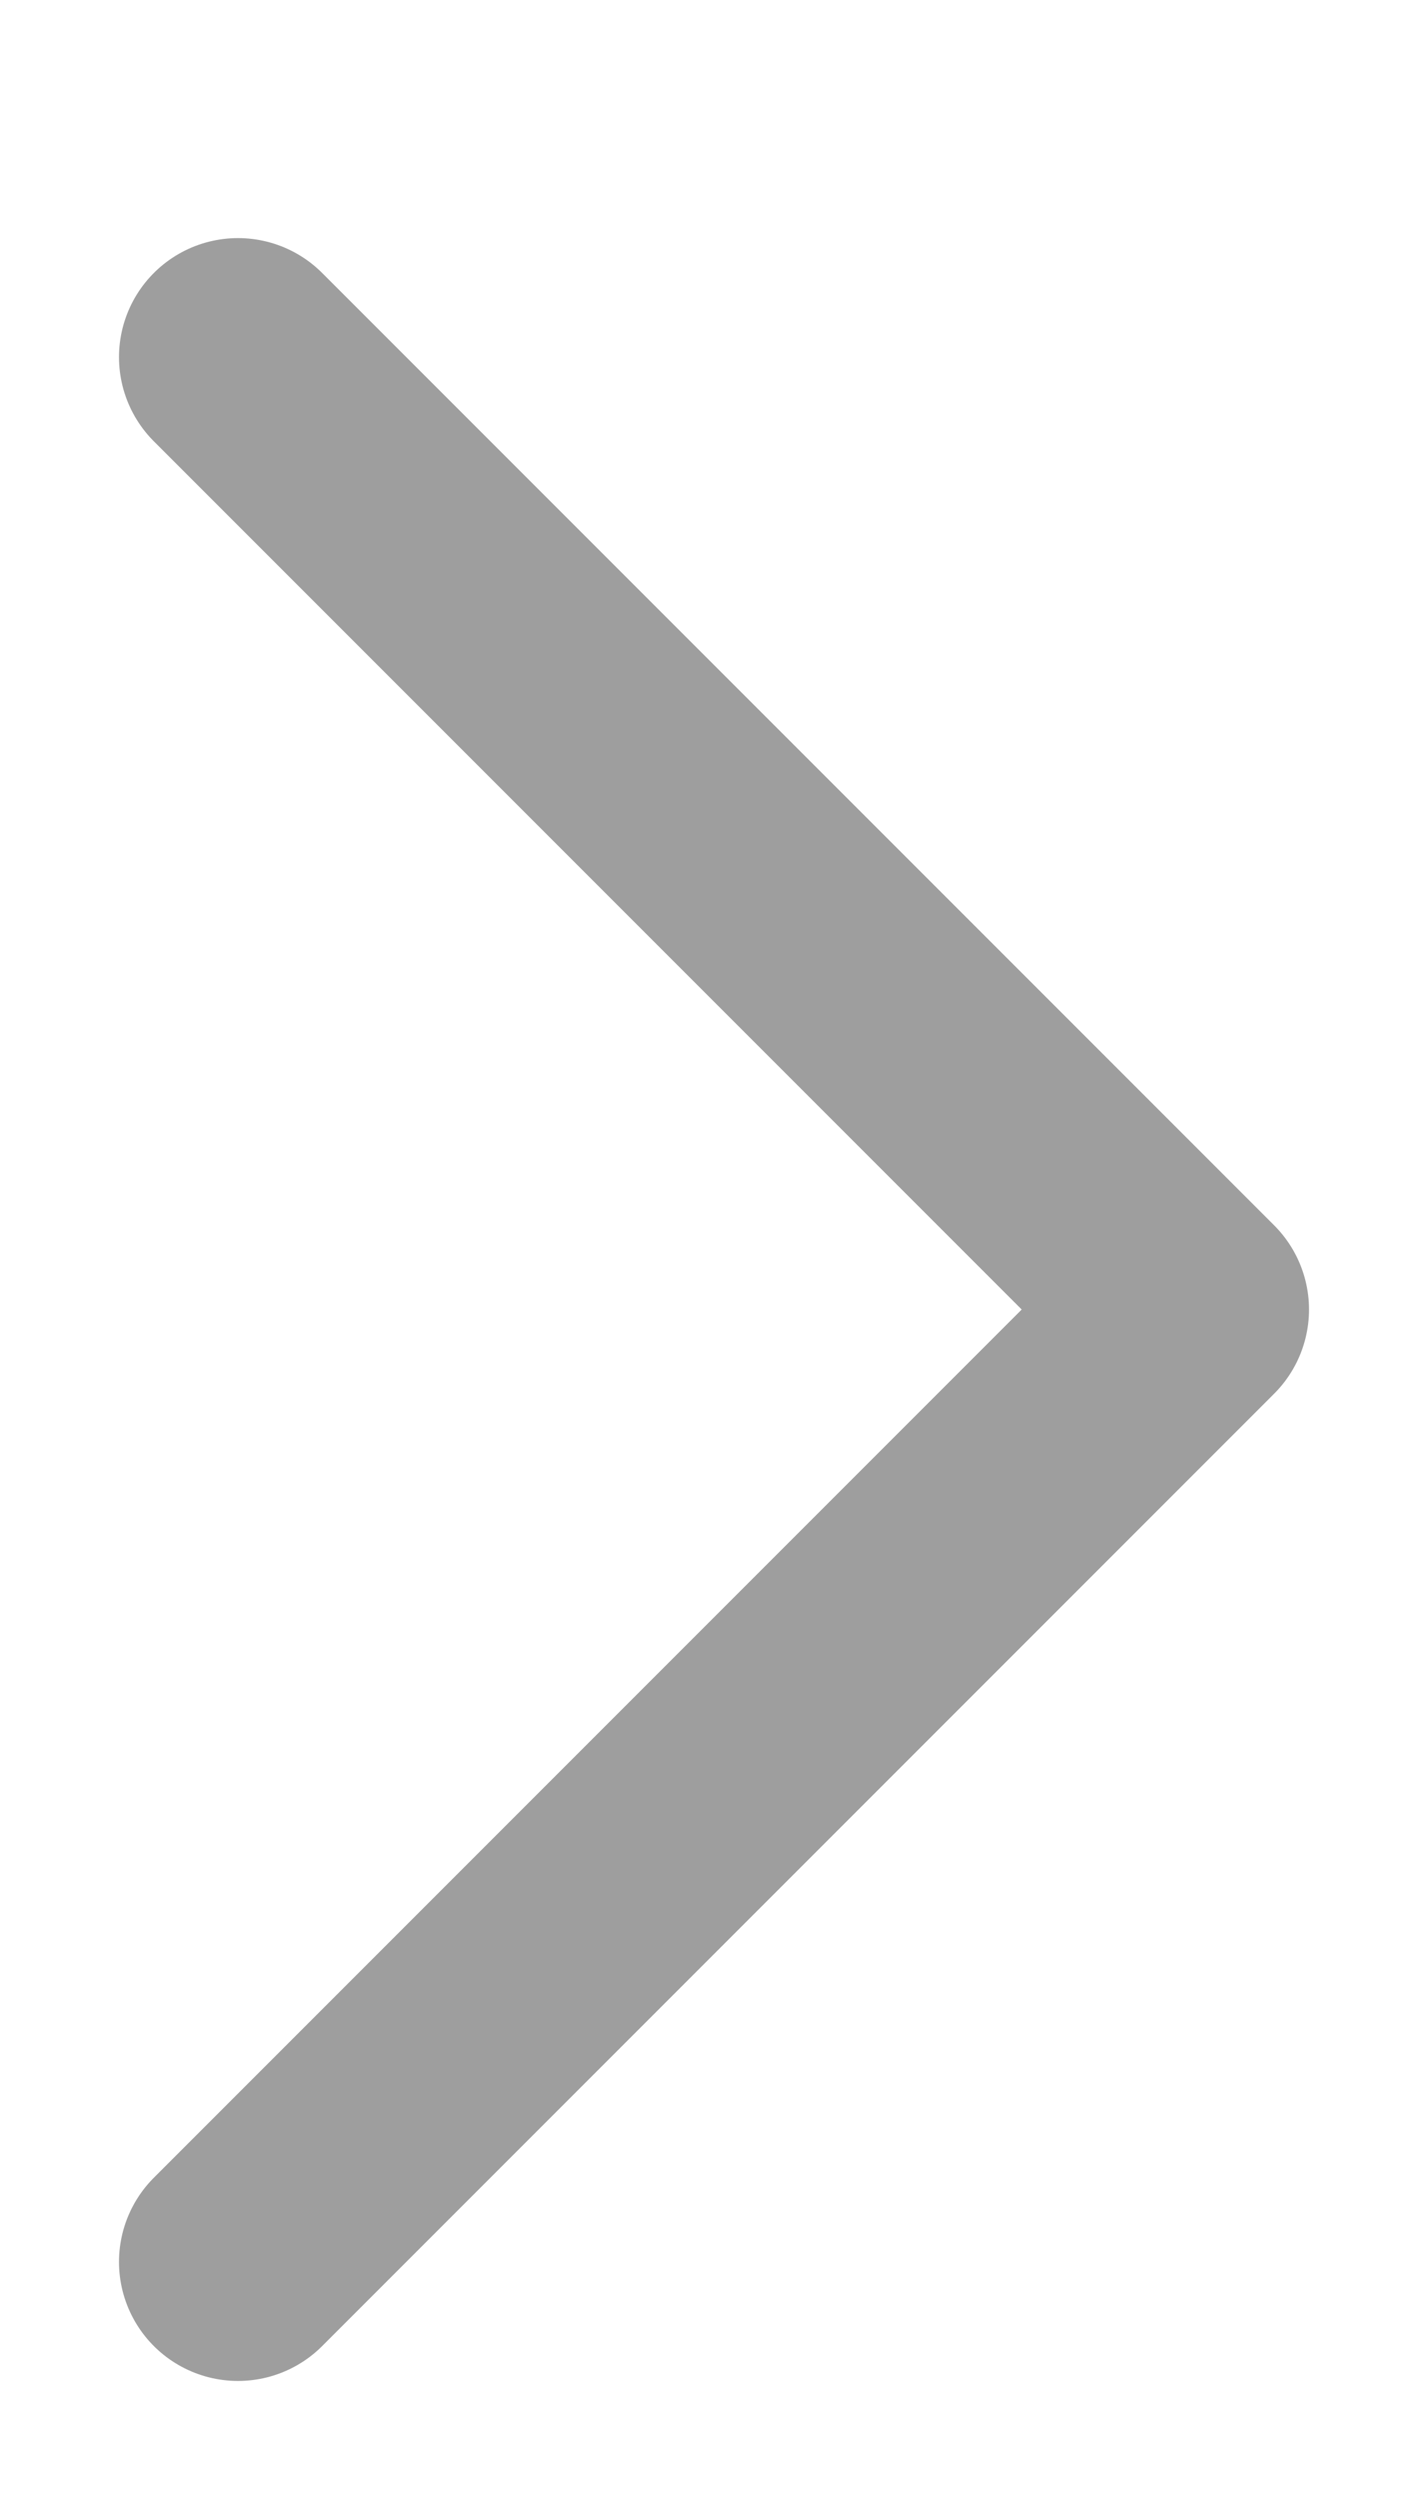 <?xml version="1.0" encoding="UTF-8"?>
<svg width="12px" height="21px" viewBox="0 0 12 21" version="1.1" xmlns="http://www.w3.org/2000/svg" xmlns:xlink="http://www.w3.org/1999/xlink">
    <title>ic_rightrrow_gray</title>
    <g id="ic_rightrrow_gray" stroke="none" stroke-width="1" fill="none" fill-rule="evenodd" stroke-linecap="round" stroke-linejoin="round">
        <polyline id="Path" stroke="#9E9E9E" stroke-width="2" transform="translate(6, 11) scale(-1, -1) rotate(90) translate(-6, -11) " points="-2 7 6 15 14 7"></polyline>
    </g>
</svg>